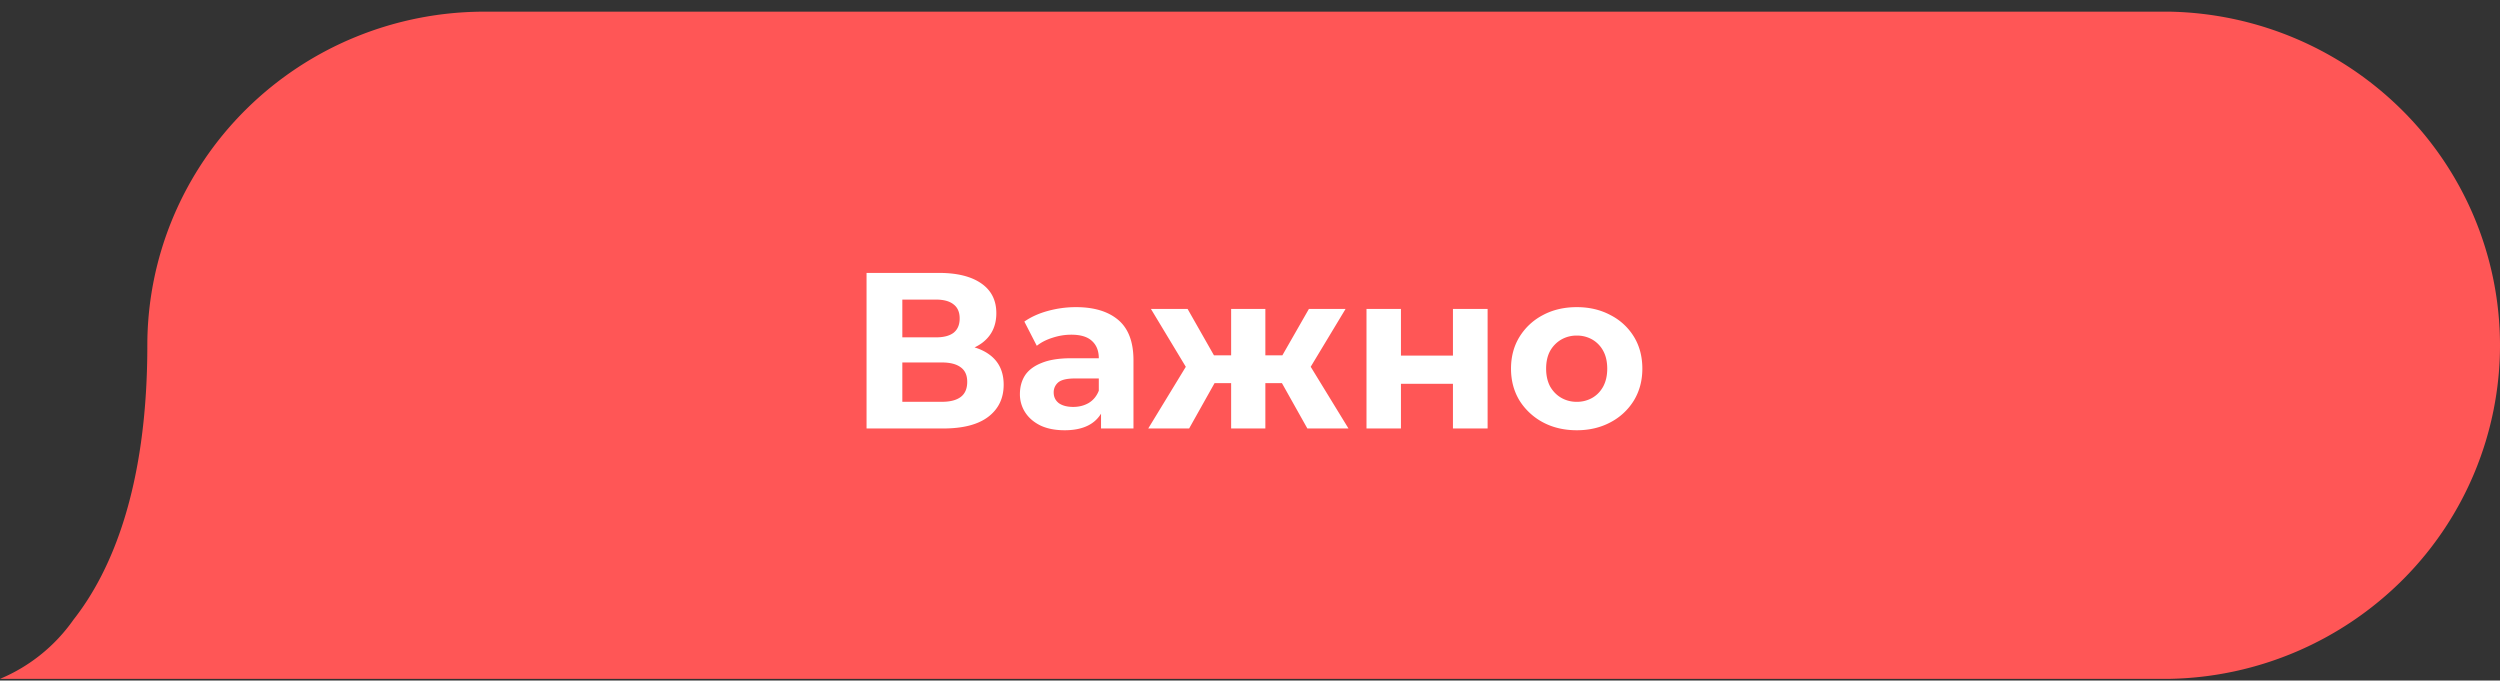 <svg width="180" height="49" fill="none" xmlns="http://www.w3.org/2000/svg"><rect width="100%" height="100%" fill="#333333" stroke="none"/><path d="M156.223.84H34.927a24.485 24.485 0 0 0-9.302 1.814 24.29 24.29 0 0 0-7.891 5.204 24.012 24.012 0 0 0-5.274 7.8 23.814 23.814 0 0 0-1.852 9.206c0 10.362-2.645 16.358-5.319 19.756A12.21 12.21 0 0 1 0 48.878h156.223a24.39 24.39 0 0 0 16.842-7.205A23.9 23.9 0 0 0 180 24.86a23.9 23.9 0 0 0-6.935-16.815A24.39 24.39 0 0 0 156.223.84Z" fill="#FF5656"/><path d="M62.392 30.85v-11.2h5.216c1.301 0 2.315.25 3.04.752.725.501 1.088 1.216 1.088 2.144 0 .917-.341 1.632-1.024 2.144-.683.501-1.59.752-2.72.752l.304-.672c1.259 0 2.235.25 2.928.752.693.501 1.04 1.227 1.04 2.176 0 .981-.373 1.755-1.12 2.32-.736.555-1.813.832-3.232.832h-5.52Zm2.576-1.92h2.848c.597 0 1.05-.117 1.36-.352.31-.235.464-.598.464-1.088 0-.47-.155-.816-.464-1.04-.31-.235-.763-.352-1.36-.352h-2.848v2.832Zm0-4.64h2.416c.565 0 .992-.112 1.28-.336.288-.235.432-.576.432-1.024 0-.448-.144-.784-.432-1.008-.288-.235-.715-.352-1.28-.352h-2.416v2.72Zm14.306 6.56v-1.68l-.16-.368v-3.008c0-.534-.166-.95-.496-1.248-.32-.299-.816-.448-1.488-.448-.459 0-.912.075-1.36.224-.438.139-.81.33-1.12.576l-.896-1.744c.47-.33 1.034-.587 1.696-.768a7.587 7.587 0 0 1 2.016-.272c1.312 0 2.33.31 3.056.928.725.618 1.088 1.584 1.088 2.896v4.912h-2.336Zm-2.624.128c-.672 0-1.248-.112-1.728-.336-.48-.235-.848-.55-1.104-.944a2.388 2.388 0 0 1-.384-1.328c0-.512.123-.96.368-1.344.256-.384.656-.683 1.2-.896.544-.224 1.253-.336 2.128-.336h2.288v1.456h-2.016c-.587 0-.992.096-1.216.288a.928.928 0 0 0-.32.72c0 .32.123.576.368.768.256.181.603.272 1.04.272.416 0 .79-.096 1.12-.288.33-.203.57-.496.72-.88l.384 1.152a2.229 2.229 0 0 1-.992 1.264c-.48.288-1.099.432-1.856.432Zm17.48-.128-2.288-4.08 2.016-1.2 3.232 5.28h-2.96Zm-3.76-3.264v-2h2.992v2H90.37Zm3.744-.752-2.352-.256 2.48-4.336h2.64l-2.768 4.592Zm-8.496 4.016h-2.944l3.216-5.28 2.016 1.2-2.288 4.08Zm5.488 0h-2.464v-8.608h2.464v8.608Zm-1.728-3.264h-2.976v-2h2.976v2Zm-3.744-.752-2.768-4.592h2.64l2.464 4.336-2.336.256Zm12.754 4.016v-8.608h2.48v3.36h3.744v-3.36h2.496v8.608h-2.496v-3.216h-3.744v3.216h-2.48Zm15.141.128c-.917 0-1.733-.192-2.448-.576a4.484 4.484 0 0 1-1.68-1.568c-.405-.672-.608-1.435-.608-2.288 0-.864.203-1.627.608-2.288a4.32 4.32 0 0 1 1.68-1.568c.715-.384 1.531-.576 2.448-.576.907 0 1.717.192 2.432.576a4.21 4.21 0 0 1 1.68 1.552c.405.661.608 1.43.608 2.304 0 .853-.203 1.616-.608 2.288a4.327 4.327 0 0 1-1.68 1.568c-.715.384-1.525.576-2.432.576Zm0-2.048a2.19 2.19 0 0 0 1.12-.288c.331-.192.592-.464.784-.816.192-.363.288-.79.288-1.28 0-.502-.096-.928-.288-1.28a2.061 2.061 0 0 0-.784-.816 2.19 2.19 0 0 0-1.12-.288 2.19 2.19 0 0 0-1.12.288 2.178 2.178 0 0 0-.8.816c-.192.352-.288.779-.288 1.28 0 .49.096.917.288 1.28.203.352.469.624.8.816a2.19 2.19 0 0 0 1.12.288Z" fill="#fff"/></svg>